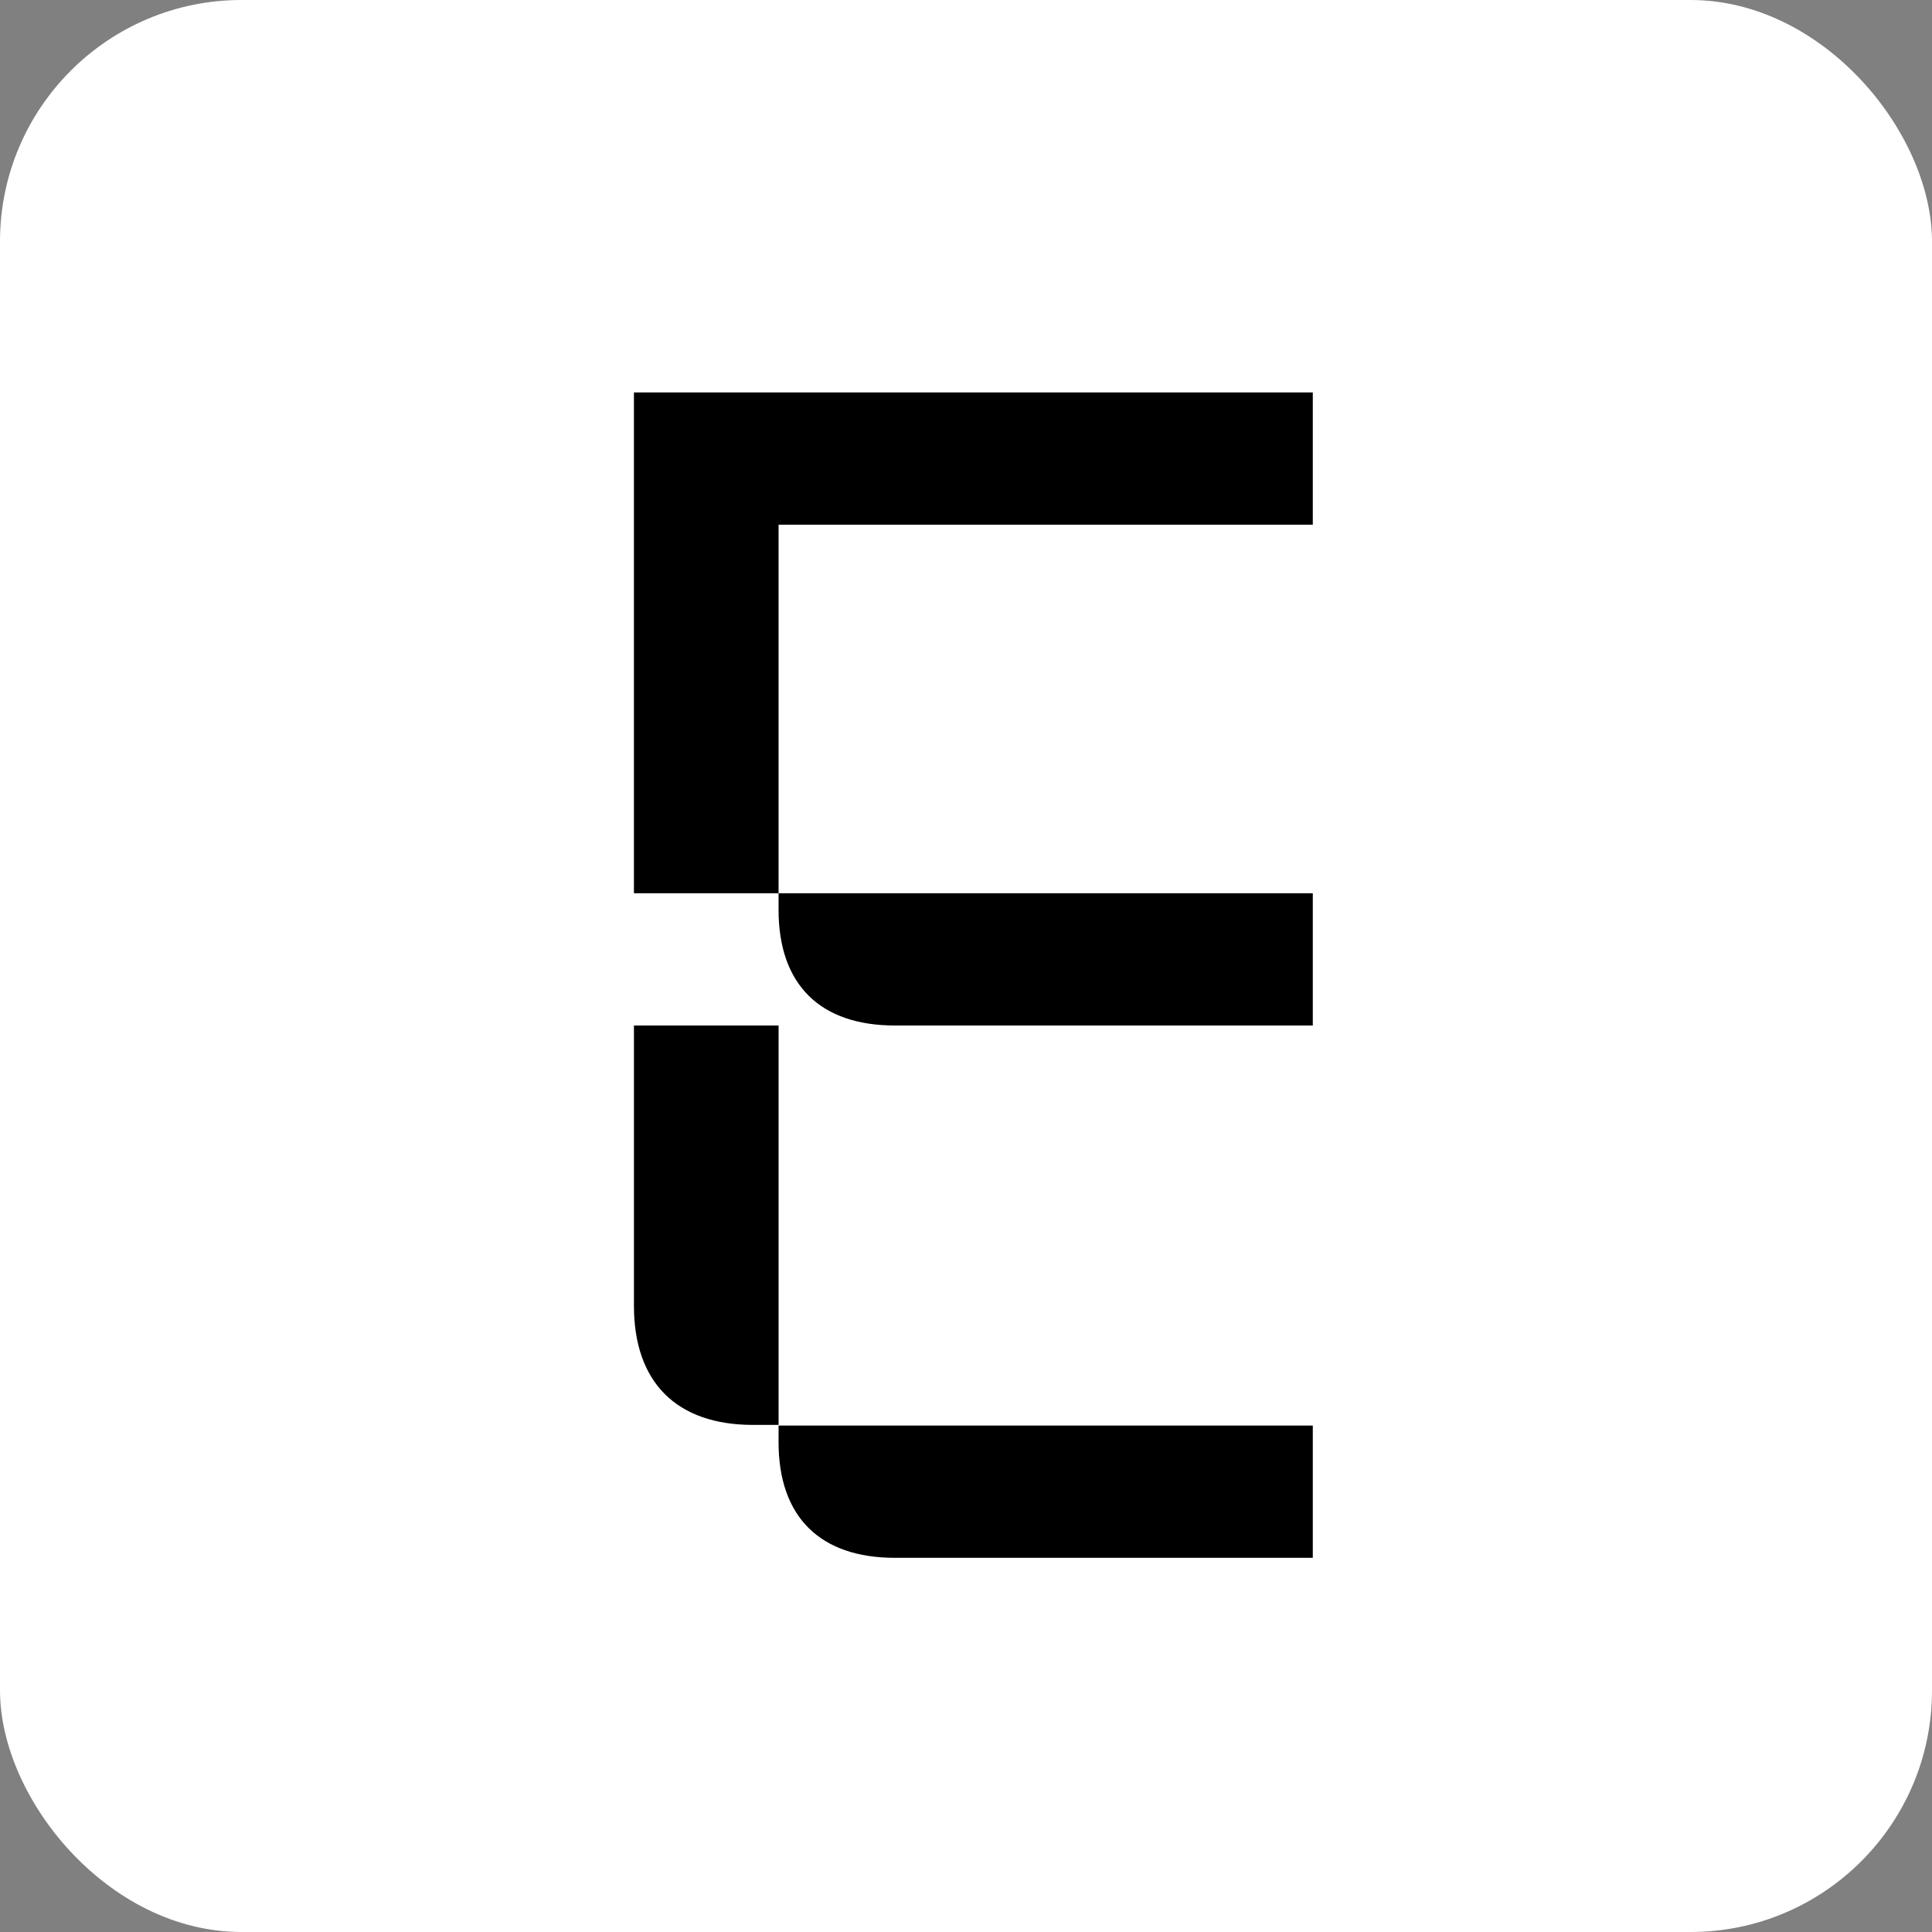 <?xml version="1.0" standalone="no"?>
<!DOCTYPE svg PUBLIC "-//W3C//DTD SVG 20010904//EN"
 "http://www.w3.org/TR/2001/REC-SVG-20010904/DTD/svg10.dtd">
<svg xmlns="http://www.w3.org/2000/svg" width="64" height="64" viewBox="0 0 64 64" fill="none">
<rect x="0" y="0" width="64" height="64" fill="#808080" stroke="none"/>
<rect width="64" height="64" rx="8" fill="white"/>
<path d="M43.488 17.381H25.791V29.59H21V13H43.488V17.381Z" fill="black"/>
<path d="M21 43.254V33.971H25.792L25.792 47.202H24.946C22.41 47.202 21 45.792 21 43.254Z" fill="black"/>
<path d="M25.791 30.14V29.59H43.488V33.971H29.645C27.168 33.971 25.791 32.618 25.791 30.14Z" fill="black"/>
<path d="M25.791 47.775V47.224H43.488V51.605H29.645C27.168 51.605 25.791 50.252 25.791 47.775Z" fill="black"/>
</svg>

